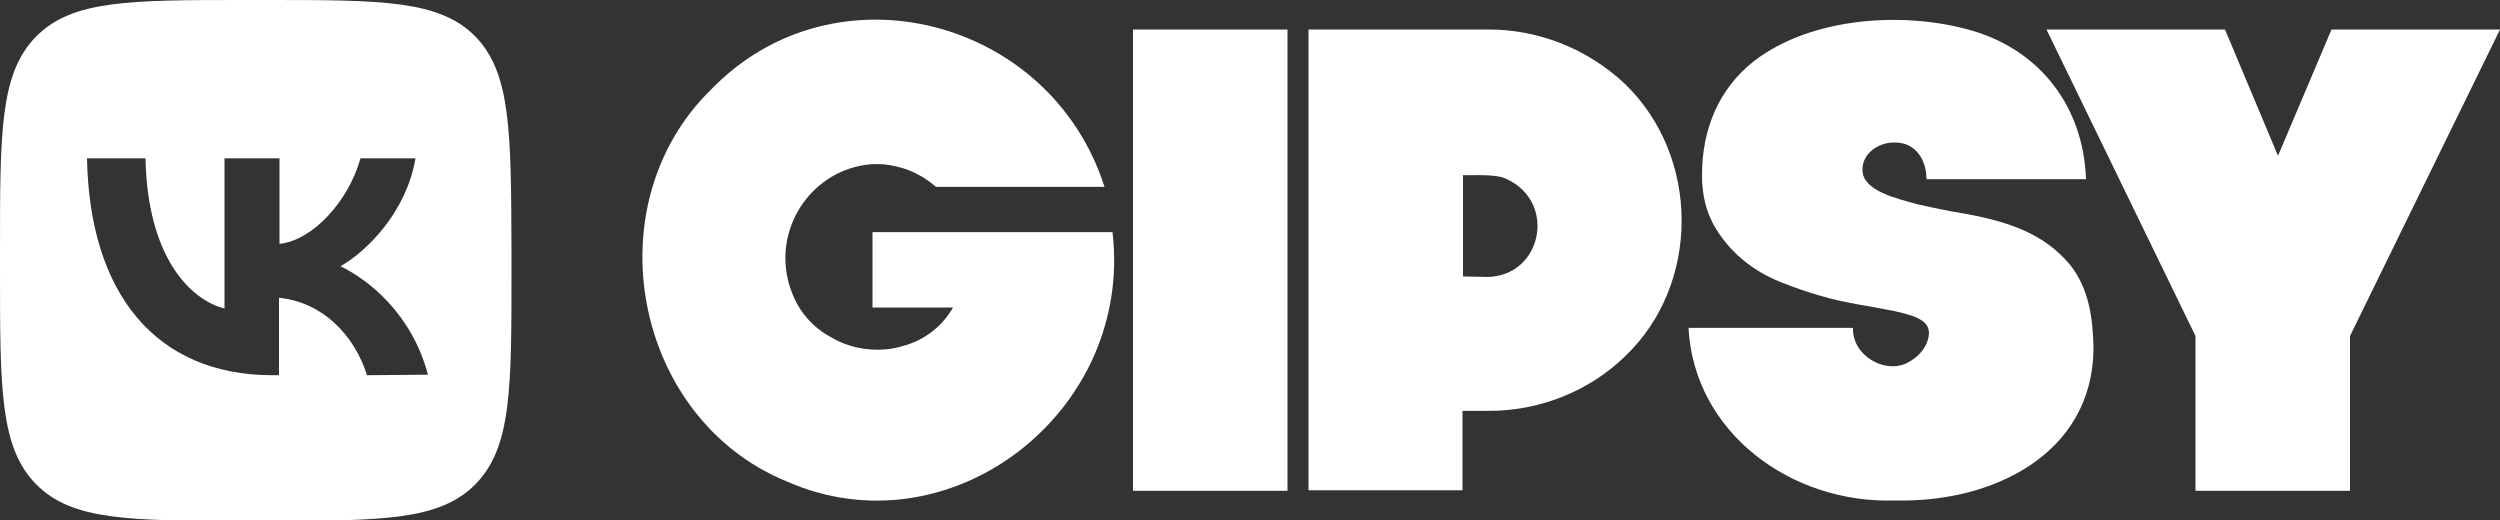 <?xml version="1.0" encoding="UTF-8"?> <svg xmlns="http://www.w3.org/2000/svg" width="197" height="41" viewBox="0 0 197 41" fill="none"><rect x="0" y="0" width="197" height="41" fill="#333333" stroke="none"/><g clip-path="url(#clip0_7970_1044)"><path d="M37.469 2.888C34.633 0 30.062 0 20.961 0H19.345C10.205 0 5.674 0 2.837 2.888C0 5.777 0 10.39 0 19.698V21.343C0 30.61 0 35.263 2.837 38.152C5.674 41.04 10.244 41.04 19.345 41.04H20.961C30.062 41.04 34.633 41.04 37.469 38.152C40.306 35.263 40.306 30.65 40.306 21.343V19.698C40.267 10.39 40.267 5.777 37.469 2.888ZM28.92 29.567C27.895 26.317 25.334 23.79 21.985 23.469V29.567H21.473C12.293 29.567 7.053 23.148 6.856 12.476H11.465C11.623 20.299 15.011 23.629 17.691 24.311V12.476H22.025V19.216C24.664 18.935 27.462 15.846 28.407 12.476H32.741C32.032 16.649 28.998 19.738 26.831 20.981C28.998 22.024 32.426 24.672 33.726 29.526L28.92 29.567Z" fill="white"></path><path d="M87.665 18.293H68.753V24.231H75.096C75.057 24.311 75.018 24.351 74.978 24.431C74.111 25.835 72.811 26.758 71.393 27.2H71.353C69.502 27.841 67.256 27.601 65.601 26.638C64.222 25.916 63.119 24.793 62.488 23.268C60.676 18.975 63.158 14.282 67.374 13.158C68.556 12.838 69.817 12.838 71.078 13.239C71.117 13.239 71.196 13.279 71.235 13.279C72.102 13.56 72.969 14.041 73.757 14.723H87.035C82.779 1.404 65.759 -3.009 56.027 7.061C46.689 16.207 49.959 32.976 61.937 37.911C74.821 43.648 89.32 32.495 87.665 18.293ZM89.28 2.327H101.455V38.673H89.28V2.327ZM103.11 2.327H117.215C121.234 2.287 125.174 3.891 128.05 6.619C133.96 12.316 134.039 22.385 128.05 28.082C125.213 30.85 121.234 32.415 117.215 32.375H115.245V38.633H103.11V2.327ZM117.215 21.824C121.51 21.744 122.692 15.967 118.752 14.121C117.885 13.68 116.23 13.84 115.284 13.8V21.784L117.215 21.824Z" fill="white"></path><path d="M149.326 39.435C141.17 39.716 133.487 34.1 133.054 25.836H146.016C145.938 28.002 148.499 29.486 150.272 28.604C151.178 28.162 151.966 27.28 152.005 26.237C152.005 25.073 150.39 24.793 149.287 24.512C147.514 24.151 145.307 23.87 143.455 23.308C142.47 23.027 141.407 22.666 140.303 22.225C138.097 21.343 136.206 19.818 135.024 17.692C134.433 16.609 134.118 15.325 134.118 13.8C134.118 10.15 135.457 6.98 138.215 4.814C142.746 1.324 150.114 0.842 155.512 2.447C160.831 4.052 164.18 8.465 164.377 14.121H151.808C151.808 12.597 150.941 11.193 149.287 11.233C148.065 11.193 146.726 12.075 146.765 13.399C146.765 15.044 149.484 15.646 151.06 16.087C152.123 16.328 153.384 16.609 154.881 16.849C158.388 17.491 161.107 18.454 163.116 20.861C164.613 22.747 164.928 25.073 164.968 27.48C164.889 35.785 157.009 39.636 149.326 39.435Z" fill="white"></path><path d="M173.005 26.478L161.264 2.327H175.33L179.506 12.276L183.722 2.327H197L185.18 26.478V38.673H173.005V26.478Z" fill="white"></path></g><defs><clipPath id="clip0_7970_1044"><rect width="197" height="41" fill="white"></rect></clipPath></defs></svg> 